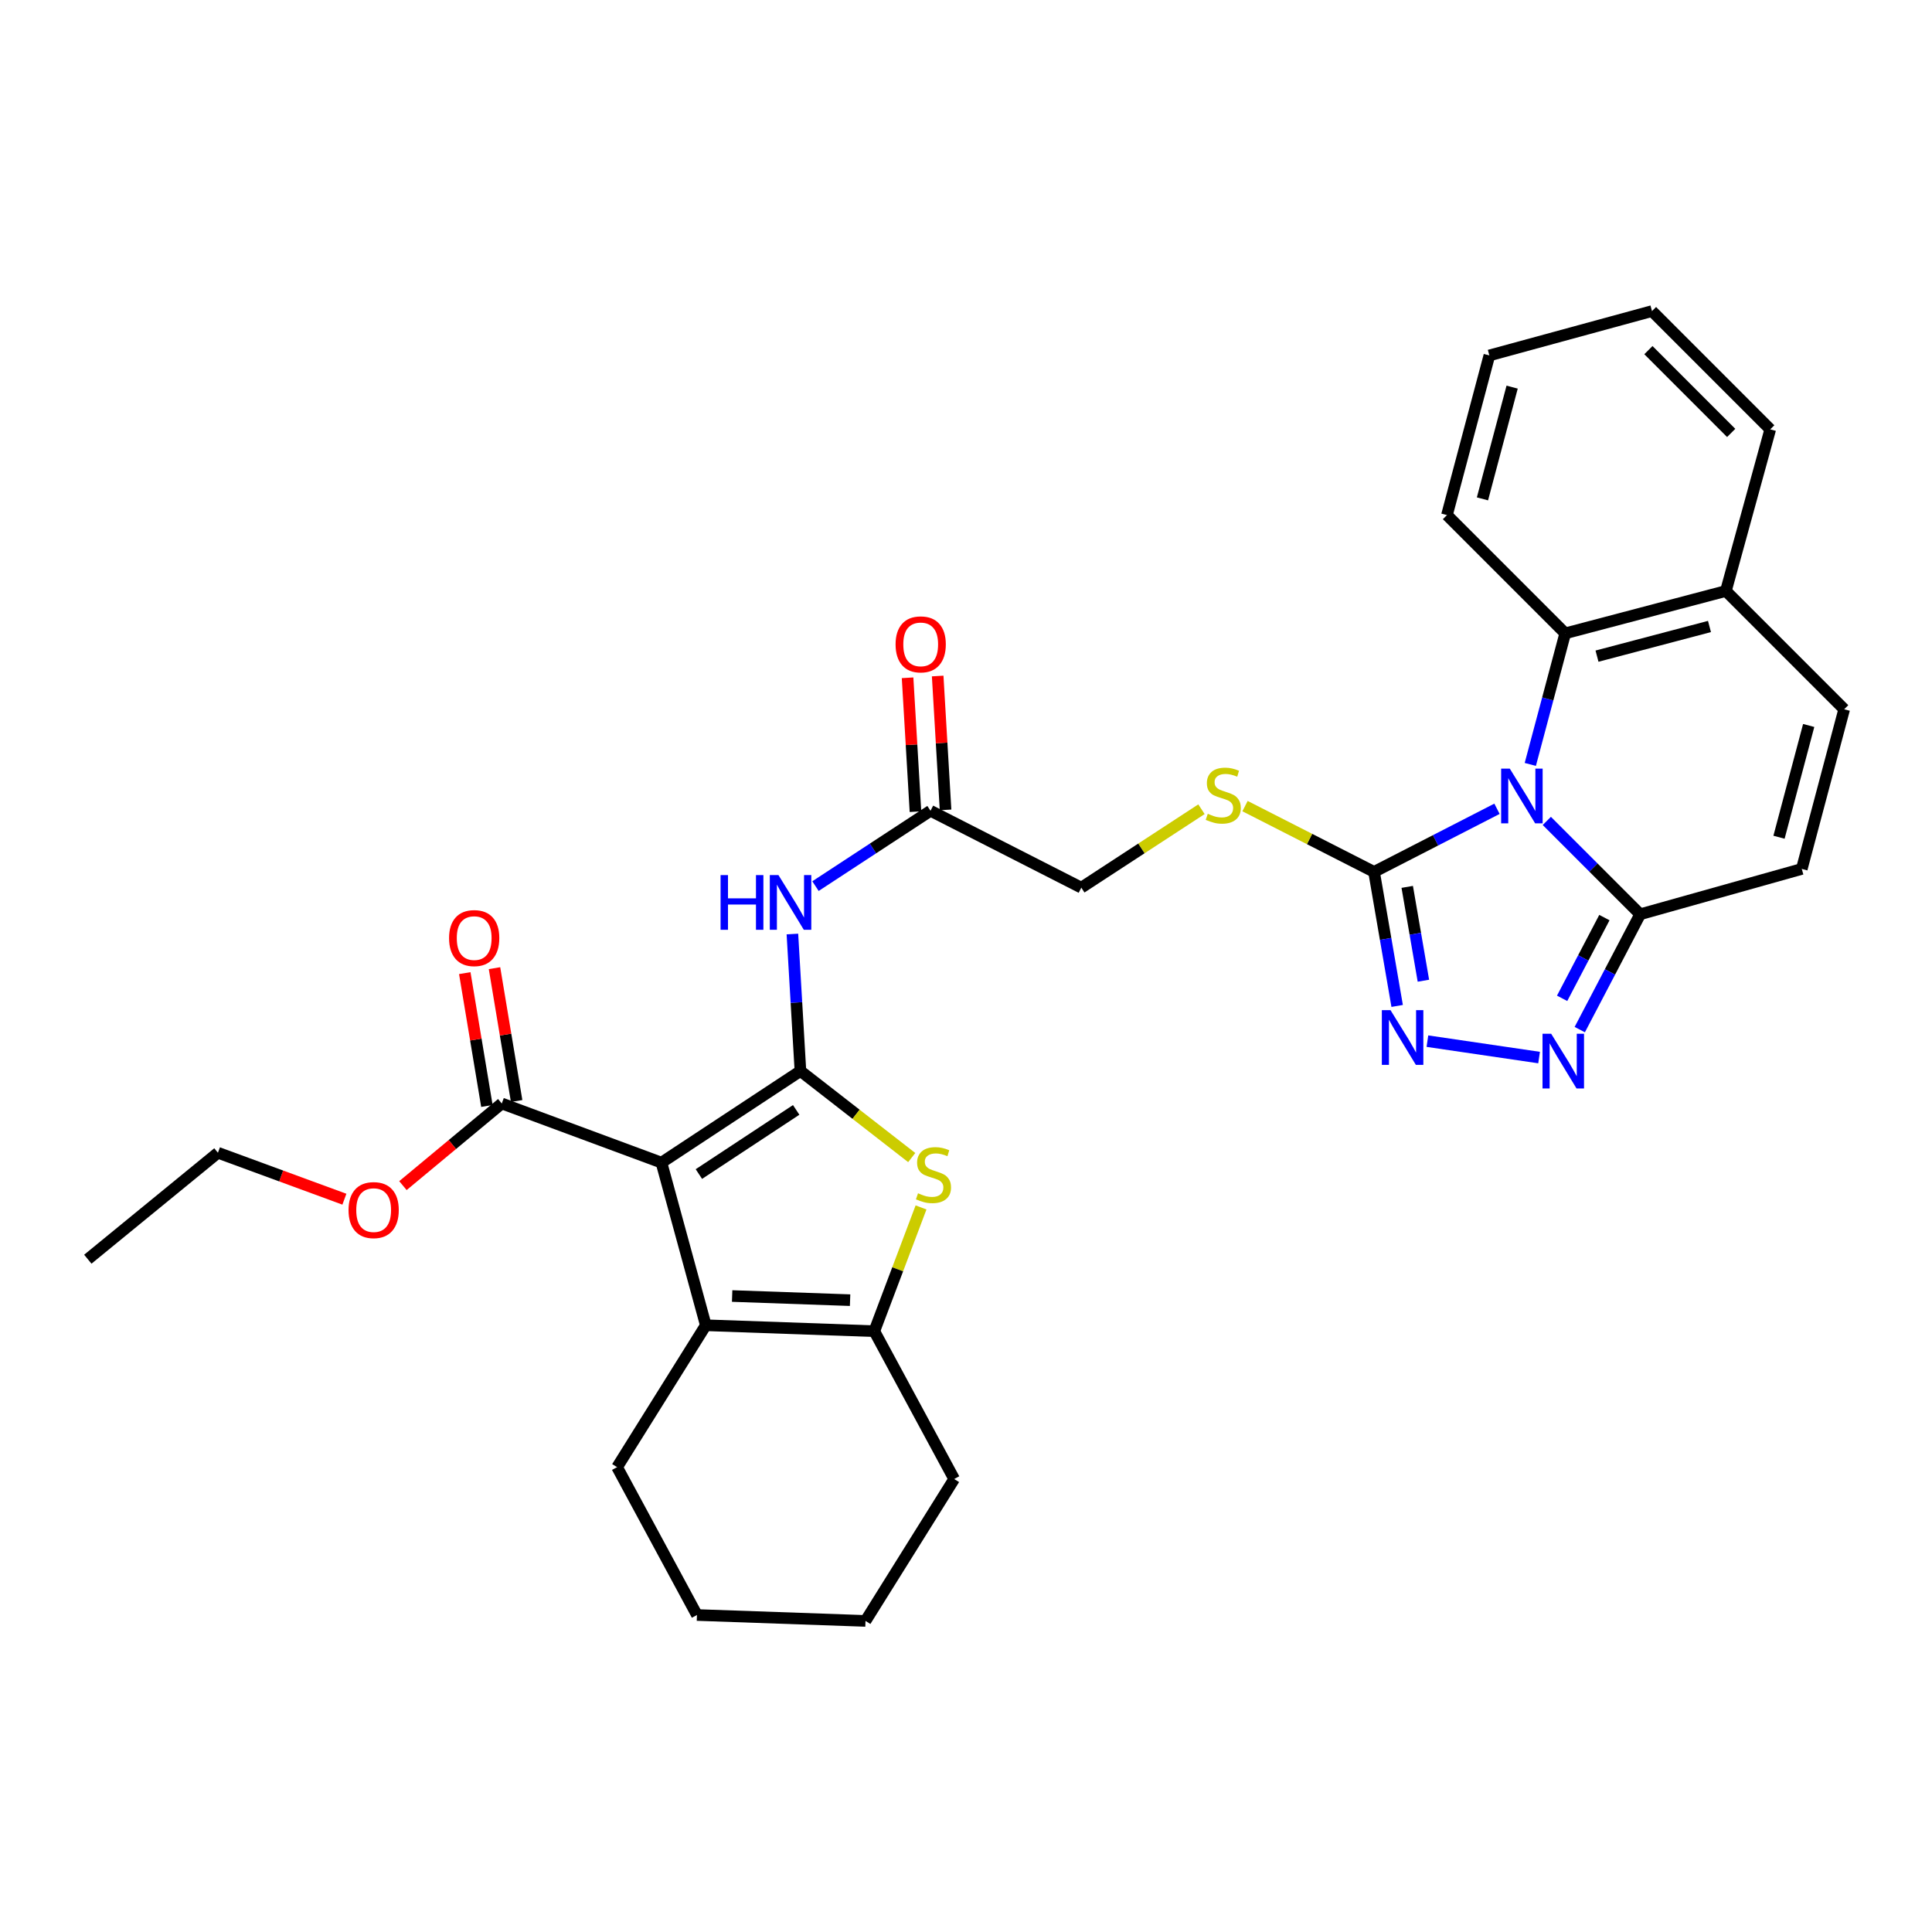 <?xml version='1.0' encoding='iso-8859-1'?>
<svg version='1.1' baseProfile='full'
              xmlns='http://www.w3.org/2000/svg'
                      xmlns:rdkit='http://www.rdkit.org/xml'
                      xmlns:xlink='http://www.w3.org/1999/xlink'
                  xml:space='preserve'
width='1000px' height='1000px' viewBox='0 0 1000 1000'>
<!-- END OF HEADER -->
<rect style='opacity:1.0;fill:#FFFFFF;stroke:none' width='1000' height='1000' x='0' y='0'> </rect>
<path class='bond-2' d='M 774.837,418.624 L 743.023,434.957' style='fill:none;fill-rule:evenodd;stroke:#0000FF;stroke-width:6px;stroke-linecap:butt;stroke-linejoin:miter;stroke-opacity:1' />
<path class='bond-2' d='M 743.023,434.957 L 711.21,451.291' style='fill:none;fill-rule:evenodd;stroke:#000000;stroke-width:6px;stroke-linecap:butt;stroke-linejoin:miter;stroke-opacity:1' />
<path class='bond-5' d='M 800.632,424.91 L 824.788,449.066' style='fill:none;fill-rule:evenodd;stroke:#0000FF;stroke-width:6px;stroke-linecap:butt;stroke-linejoin:miter;stroke-opacity:1' />
<path class='bond-5' d='M 824.788,449.066 L 848.945,473.223' style='fill:none;fill-rule:evenodd;stroke:#000000;stroke-width:6px;stroke-linecap:butt;stroke-linejoin:miter;stroke-opacity:1' />
<path class='bond-10' d='M 792.08,395.667 L 801.116,361.746' style='fill:none;fill-rule:evenodd;stroke:#0000FF;stroke-width:6px;stroke-linecap:butt;stroke-linejoin:miter;stroke-opacity:1' />
<path class='bond-10' d='M 801.116,361.746 L 810.153,327.825' style='fill:none;fill-rule:evenodd;stroke:#000000;stroke-width:6px;stroke-linecap:butt;stroke-linejoin:miter;stroke-opacity:1' />
<path class='bond-0' d='M 414.302,554.343 L 412.224,518.895' style='fill:none;fill-rule:evenodd;stroke:#000000;stroke-width:6px;stroke-linecap:butt;stroke-linejoin:miter;stroke-opacity:1' />
<path class='bond-0' d='M 412.224,518.895 L 410.146,483.448' style='fill:none;fill-rule:evenodd;stroke:#0000FF;stroke-width:6px;stroke-linecap:butt;stroke-linejoin:miter;stroke-opacity:1' />
<path class='bond-1' d='M 414.302,554.343 L 342.362,601.778' style='fill:none;fill-rule:evenodd;stroke:#000000;stroke-width:6px;stroke-linecap:butt;stroke-linejoin:miter;stroke-opacity:1' />
<path class='bond-1' d='M 412.101,574.485 L 361.742,607.689' style='fill:none;fill-rule:evenodd;stroke:#000000;stroke-width:6px;stroke-linecap:butt;stroke-linejoin:miter;stroke-opacity:1' />
<path class='bond-3' d='M 414.302,554.343 L 443.103,576.749' style='fill:none;fill-rule:evenodd;stroke:#000000;stroke-width:6px;stroke-linecap:butt;stroke-linejoin:miter;stroke-opacity:1' />
<path class='bond-3' d='M 443.103,576.749 L 471.904,599.155' style='fill:none;fill-rule:evenodd;stroke:#CCCC00;stroke-width:6px;stroke-linecap:butt;stroke-linejoin:miter;stroke-opacity:1' />
<path class='bond-4' d='M 342.362,601.778 L 365.325,685.95' style='fill:none;fill-rule:evenodd;stroke:#000000;stroke-width:6px;stroke-linecap:butt;stroke-linejoin:miter;stroke-opacity:1' />
<path class='bond-11' d='M 342.362,601.778 L 259.716,571.16' style='fill:none;fill-rule:evenodd;stroke:#000000;stroke-width:6px;stroke-linecap:butt;stroke-linejoin:miter;stroke-opacity:1' />
<path class='bond-6' d='M 711.21,451.291 L 717.188,485.981' style='fill:none;fill-rule:evenodd;stroke:#000000;stroke-width:6px;stroke-linecap:butt;stroke-linejoin:miter;stroke-opacity:1' />
<path class='bond-6' d='M 717.188,485.981 L 723.166,520.672' style='fill:none;fill-rule:evenodd;stroke:#0000FF;stroke-width:6px;stroke-linecap:butt;stroke-linejoin:miter;stroke-opacity:1' />
<path class='bond-6' d='M 728.38,459.048 L 732.565,483.332' style='fill:none;fill-rule:evenodd;stroke:#000000;stroke-width:6px;stroke-linecap:butt;stroke-linejoin:miter;stroke-opacity:1' />
<path class='bond-6' d='M 732.565,483.332 L 736.75,507.615' style='fill:none;fill-rule:evenodd;stroke:#0000FF;stroke-width:6px;stroke-linecap:butt;stroke-linejoin:miter;stroke-opacity:1' />
<path class='bond-14' d='M 711.21,451.291 L 677.815,434.266' style='fill:none;fill-rule:evenodd;stroke:#000000;stroke-width:6px;stroke-linecap:butt;stroke-linejoin:miter;stroke-opacity:1' />
<path class='bond-14' d='M 677.815,434.266 L 644.42,417.24' style='fill:none;fill-rule:evenodd;stroke:#CCCC00;stroke-width:6px;stroke-linecap:butt;stroke-linejoin:miter;stroke-opacity:1' />
<path class='bond-8' d='M 476.728,624.962 L 464.634,656.99' style='fill:none;fill-rule:evenodd;stroke:#CCCC00;stroke-width:6px;stroke-linecap:butt;stroke-linejoin:miter;stroke-opacity:1' />
<path class='bond-8' d='M 464.634,656.99 L 452.54,689.018' style='fill:none;fill-rule:evenodd;stroke:#000000;stroke-width:6px;stroke-linecap:butt;stroke-linejoin:miter;stroke-opacity:1' />
<path class='bond-21' d='M 365.325,685.95 L 319.408,759.398' style='fill:none;fill-rule:evenodd;stroke:#000000;stroke-width:6px;stroke-linecap:butt;stroke-linejoin:miter;stroke-opacity:1' />
<path class='bond-34' d='M 365.325,685.95 L 452.54,689.018' style='fill:none;fill-rule:evenodd;stroke:#000000;stroke-width:6px;stroke-linecap:butt;stroke-linejoin:miter;stroke-opacity:1' />
<path class='bond-34' d='M 378.956,670.816 L 440.006,672.964' style='fill:none;fill-rule:evenodd;stroke:#000000;stroke-width:6px;stroke-linecap:butt;stroke-linejoin:miter;stroke-opacity:1' />
<path class='bond-7' d='M 848.945,473.223 L 833.315,503.073' style='fill:none;fill-rule:evenodd;stroke:#000000;stroke-width:6px;stroke-linecap:butt;stroke-linejoin:miter;stroke-opacity:1' />
<path class='bond-7' d='M 833.315,503.073 L 817.685,532.924' style='fill:none;fill-rule:evenodd;stroke:#0000FF;stroke-width:6px;stroke-linecap:butt;stroke-linejoin:miter;stroke-opacity:1' />
<path class='bond-7' d='M 830.433,474.94 L 819.492,495.835' style='fill:none;fill-rule:evenodd;stroke:#000000;stroke-width:6px;stroke-linecap:butt;stroke-linejoin:miter;stroke-opacity:1' />
<path class='bond-7' d='M 819.492,495.835 L 808.551,516.731' style='fill:none;fill-rule:evenodd;stroke:#0000FF;stroke-width:6px;stroke-linecap:butt;stroke-linejoin:miter;stroke-opacity:1' />
<path class='bond-12' d='M 848.945,473.223 L 932.597,449.757' style='fill:none;fill-rule:evenodd;stroke:#000000;stroke-width:6px;stroke-linecap:butt;stroke-linejoin:miter;stroke-opacity:1' />
<path class='bond-31' d='M 738.823,538.893 L 796.63,547.389' style='fill:none;fill-rule:evenodd;stroke:#0000FF;stroke-width:6px;stroke-linecap:butt;stroke-linejoin:miter;stroke-opacity:1' />
<path class='bond-22' d='M 452.54,689.018 L 493.88,765.536' style='fill:none;fill-rule:evenodd;stroke:#000000;stroke-width:6px;stroke-linecap:butt;stroke-linejoin:miter;stroke-opacity:1' />
<path class='bond-9' d='M 422.093,458.651 L 451.862,439.155' style='fill:none;fill-rule:evenodd;stroke:#0000FF;stroke-width:6px;stroke-linecap:butt;stroke-linejoin:miter;stroke-opacity:1' />
<path class='bond-9' d='M 451.862,439.155 L 481.631,419.66' style='fill:none;fill-rule:evenodd;stroke:#000000;stroke-width:6px;stroke-linecap:butt;stroke-linejoin:miter;stroke-opacity:1' />
<path class='bond-16' d='M 810.153,327.825 L 893.319,305.893' style='fill:none;fill-rule:evenodd;stroke:#000000;stroke-width:6px;stroke-linecap:butt;stroke-linejoin:miter;stroke-opacity:1' />
<path class='bond-16' d='M 826.607,339.623 L 884.823,324.271' style='fill:none;fill-rule:evenodd;stroke:#000000;stroke-width:6px;stroke-linecap:butt;stroke-linejoin:miter;stroke-opacity:1' />
<path class='bond-23' d='M 810.153,327.825 L 748.944,266.607' style='fill:none;fill-rule:evenodd;stroke:#000000;stroke-width:6px;stroke-linecap:butt;stroke-linejoin:miter;stroke-opacity:1' />
<path class='bond-17' d='M 267.411,569.878 L 261.683,535.5' style='fill:none;fill-rule:evenodd;stroke:#000000;stroke-width:6px;stroke-linecap:butt;stroke-linejoin:miter;stroke-opacity:1' />
<path class='bond-17' d='M 261.683,535.5 L 255.955,501.121' style='fill:none;fill-rule:evenodd;stroke:#FF0000;stroke-width:6px;stroke-linecap:butt;stroke-linejoin:miter;stroke-opacity:1' />
<path class='bond-17' d='M 252.02,572.443 L 246.292,538.064' style='fill:none;fill-rule:evenodd;stroke:#000000;stroke-width:6px;stroke-linecap:butt;stroke-linejoin:miter;stroke-opacity:1' />
<path class='bond-17' d='M 246.292,538.064 L 240.564,503.685' style='fill:none;fill-rule:evenodd;stroke:#FF0000;stroke-width:6px;stroke-linecap:butt;stroke-linejoin:miter;stroke-opacity:1' />
<path class='bond-20' d='M 259.716,571.16 L 234.136,592.416' style='fill:none;fill-rule:evenodd;stroke:#000000;stroke-width:6px;stroke-linecap:butt;stroke-linejoin:miter;stroke-opacity:1' />
<path class='bond-20' d='M 234.136,592.416 L 208.557,613.673' style='fill:none;fill-rule:evenodd;stroke:#FF0000;stroke-width:6px;stroke-linecap:butt;stroke-linejoin:miter;stroke-opacity:1' />
<path class='bond-32' d='M 932.597,449.757 L 954.545,367.119' style='fill:none;fill-rule:evenodd;stroke:#000000;stroke-width:6px;stroke-linecap:butt;stroke-linejoin:miter;stroke-opacity:1' />
<path class='bond-32' d='M 920.808,433.356 L 936.173,375.51' style='fill:none;fill-rule:evenodd;stroke:#000000;stroke-width:6px;stroke-linecap:butt;stroke-linejoin:miter;stroke-opacity:1' />
<path class='bond-13' d='M 954.545,367.119 L 893.319,305.893' style='fill:none;fill-rule:evenodd;stroke:#000000;stroke-width:6px;stroke-linecap:butt;stroke-linejoin:miter;stroke-opacity:1' />
<path class='bond-19' d='M 621.876,418.852 L 590.78,439.15' style='fill:none;fill-rule:evenodd;stroke:#CCCC00;stroke-width:6px;stroke-linecap:butt;stroke-linejoin:miter;stroke-opacity:1' />
<path class='bond-19' d='M 590.78,439.15 L 559.683,459.448' style='fill:none;fill-rule:evenodd;stroke:#000000;stroke-width:6px;stroke-linecap:butt;stroke-linejoin:miter;stroke-opacity:1' />
<path class='bond-15' d='M 481.631,419.66 L 559.683,459.448' style='fill:none;fill-rule:evenodd;stroke:#000000;stroke-width:6px;stroke-linecap:butt;stroke-linejoin:miter;stroke-opacity:1' />
<path class='bond-18' d='M 489.419,419.201 L 487.378,384.552' style='fill:none;fill-rule:evenodd;stroke:#000000;stroke-width:6px;stroke-linecap:butt;stroke-linejoin:miter;stroke-opacity:1' />
<path class='bond-18' d='M 487.378,384.552 L 485.337,349.902' style='fill:none;fill-rule:evenodd;stroke:#FF0000;stroke-width:6px;stroke-linecap:butt;stroke-linejoin:miter;stroke-opacity:1' />
<path class='bond-18' d='M 473.843,420.119 L 471.802,385.469' style='fill:none;fill-rule:evenodd;stroke:#000000;stroke-width:6px;stroke-linecap:butt;stroke-linejoin:miter;stroke-opacity:1' />
<path class='bond-18' d='M 471.802,385.469 L 469.76,350.82' style='fill:none;fill-rule:evenodd;stroke:#FF0000;stroke-width:6px;stroke-linecap:butt;stroke-linejoin:miter;stroke-opacity:1' />
<path class='bond-24' d='M 893.319,305.893 L 916.274,222.233' style='fill:none;fill-rule:evenodd;stroke:#000000;stroke-width:6px;stroke-linecap:butt;stroke-linejoin:miter;stroke-opacity:1' />
<path class='bond-25' d='M 178.255,620.703 L 145.528,608.683' style='fill:none;fill-rule:evenodd;stroke:#FF0000;stroke-width:6px;stroke-linecap:butt;stroke-linejoin:miter;stroke-opacity:1' />
<path class='bond-25' d='M 145.528,608.683 L 112.801,596.663' style='fill:none;fill-rule:evenodd;stroke:#000000;stroke-width:6px;stroke-linecap:butt;stroke-linejoin:miter;stroke-opacity:1' />
<path class='bond-26' d='M 319.408,759.398 L 360.739,835.925' style='fill:none;fill-rule:evenodd;stroke:#000000;stroke-width:6px;stroke-linecap:butt;stroke-linejoin:miter;stroke-opacity:1' />
<path class='bond-27' d='M 493.88,765.536 L 447.98,838.985' style='fill:none;fill-rule:evenodd;stroke:#000000;stroke-width:6px;stroke-linecap:butt;stroke-linejoin:miter;stroke-opacity:1' />
<path class='bond-28' d='M 748.944,266.607 L 770.893,183.97' style='fill:none;fill-rule:evenodd;stroke:#000000;stroke-width:6px;stroke-linecap:butt;stroke-linejoin:miter;stroke-opacity:1' />
<path class='bond-28' d='M 767.317,258.217 L 782.681,200.371' style='fill:none;fill-rule:evenodd;stroke:#000000;stroke-width:6px;stroke-linecap:butt;stroke-linejoin:miter;stroke-opacity:1' />
<path class='bond-33' d='M 916.274,222.233 L 855.065,161.015' style='fill:none;fill-rule:evenodd;stroke:#000000;stroke-width:6px;stroke-linecap:butt;stroke-linejoin:miter;stroke-opacity:1' />
<path class='bond-33' d='M 896.058,224.083 L 853.212,181.23' style='fill:none;fill-rule:evenodd;stroke:#000000;stroke-width:6px;stroke-linecap:butt;stroke-linejoin:miter;stroke-opacity:1' />
<path class='bond-29' d='M 112.801,596.663 L 45.455,651.761' style='fill:none;fill-rule:evenodd;stroke:#000000;stroke-width:6px;stroke-linecap:butt;stroke-linejoin:miter;stroke-opacity:1' />
<path class='bond-35' d='M 360.739,835.925 L 447.98,838.985' style='fill:none;fill-rule:evenodd;stroke:#000000;stroke-width:6px;stroke-linecap:butt;stroke-linejoin:miter;stroke-opacity:1' />
<path class='bond-30' d='M 770.893,183.97 L 855.065,161.015' style='fill:none;fill-rule:evenodd;stroke:#000000;stroke-width:6px;stroke-linecap:butt;stroke-linejoin:miter;stroke-opacity:1' />
<path  class='atom-0' d='M 781.467 397.845
L 790.747 412.845
Q 791.667 414.325, 793.147 417.005
Q 794.627 419.685, 794.707 419.845
L 794.707 397.845
L 798.467 397.845
L 798.467 426.165
L 794.587 426.165
L 784.627 409.765
Q 783.467 407.845, 782.227 405.645
Q 781.027 403.445, 780.667 402.765
L 780.667 426.165
L 776.987 426.165
L 776.987 397.845
L 781.467 397.845
' fill='#0000FF'/>
<path  class='atom-4' d='M 475.166 617.635
Q 475.486 617.755, 476.806 618.315
Q 478.126 618.875, 479.566 619.235
Q 481.046 619.555, 482.486 619.555
Q 485.166 619.555, 486.726 618.275
Q 488.286 616.955, 488.286 614.675
Q 488.286 613.115, 487.486 612.155
Q 486.726 611.195, 485.526 610.675
Q 484.326 610.155, 482.326 609.555
Q 479.806 608.795, 478.286 608.075
Q 476.806 607.355, 475.726 605.835
Q 474.686 604.315, 474.686 601.755
Q 474.686 598.195, 477.086 595.995
Q 479.526 593.795, 484.326 593.795
Q 487.606 593.795, 491.326 595.355
L 490.406 598.435
Q 487.006 597.035, 484.446 597.035
Q 481.686 597.035, 480.166 598.195
Q 478.646 599.315, 478.686 601.275
Q 478.686 602.795, 479.446 603.715
Q 480.246 604.635, 481.366 605.155
Q 482.526 605.675, 484.446 606.275
Q 487.006 607.075, 488.526 607.875
Q 490.046 608.675, 491.126 610.315
Q 492.246 611.915, 492.246 614.675
Q 492.246 618.595, 489.606 620.715
Q 487.006 622.795, 482.646 622.795
Q 480.126 622.795, 478.206 622.235
Q 476.326 621.715, 474.086 620.795
L 475.166 617.635
' fill='#CCCC00'/>
<path  class='atom-7' d='M 719.721 522.846
L 729.001 537.846
Q 729.921 539.326, 731.401 542.006
Q 732.881 544.686, 732.961 544.846
L 732.961 522.846
L 736.721 522.846
L 736.721 551.166
L 732.841 551.166
L 722.881 534.766
Q 721.721 532.846, 720.481 530.646
Q 719.281 528.446, 718.921 527.766
L 718.921 551.166
L 715.241 551.166
L 715.241 522.846
L 719.721 522.846
' fill='#0000FF'/>
<path  class='atom-8' d='M 802.887 535.069
L 812.167 550.069
Q 813.087 551.549, 814.567 554.229
Q 816.047 556.909, 816.127 557.069
L 816.127 535.069
L 819.887 535.069
L 819.887 563.389
L 816.007 563.389
L 806.047 546.989
Q 804.887 545.069, 803.647 542.869
Q 802.447 540.669, 802.087 539.989
L 802.087 563.389
L 798.407 563.389
L 798.407 535.069
L 802.887 535.069
' fill='#0000FF'/>
<path  class='atom-10' d='M 372.968 452.943
L 376.808 452.943
L 376.808 464.983
L 391.288 464.983
L 391.288 452.943
L 395.128 452.943
L 395.128 481.263
L 391.288 481.263
L 391.288 468.183
L 376.808 468.183
L 376.808 481.263
L 372.968 481.263
L 372.968 452.943
' fill='#0000FF'/>
<path  class='atom-10' d='M 402.928 452.943
L 412.208 467.943
Q 413.128 469.423, 414.608 472.103
Q 416.088 474.783, 416.168 474.943
L 416.168 452.943
L 419.928 452.943
L 419.928 481.263
L 416.048 481.263
L 406.088 464.863
Q 404.928 462.943, 403.688 460.743
Q 402.488 458.543, 402.128 457.863
L 402.128 481.263
L 398.448 481.263
L 398.448 452.943
L 402.928 452.943
' fill='#0000FF'/>
<path  class='atom-15' d='M 625.149 421.214
Q 625.469 421.334, 626.789 421.894
Q 628.109 422.454, 629.549 422.814
Q 631.029 423.134, 632.469 423.134
Q 635.149 423.134, 636.709 421.854
Q 638.269 420.534, 638.269 418.254
Q 638.269 416.694, 637.469 415.734
Q 636.709 414.774, 635.509 414.254
Q 634.309 413.734, 632.309 413.134
Q 629.789 412.374, 628.269 411.654
Q 626.789 410.934, 625.709 409.414
Q 624.669 407.894, 624.669 405.334
Q 624.669 401.774, 627.069 399.574
Q 629.509 397.374, 634.309 397.374
Q 637.589 397.374, 641.309 398.934
L 640.389 402.014
Q 636.989 400.614, 634.429 400.614
Q 631.669 400.614, 630.149 401.774
Q 628.629 402.894, 628.669 404.854
Q 628.669 406.374, 629.429 407.294
Q 630.229 408.214, 631.349 408.734
Q 632.509 409.254, 634.429 409.854
Q 636.989 410.654, 638.509 411.454
Q 640.029 412.254, 641.109 413.894
Q 642.229 415.494, 642.229 418.254
Q 642.229 422.174, 639.589 424.294
Q 636.989 426.374, 632.629 426.374
Q 630.109 426.374, 628.189 425.814
Q 626.309 425.294, 624.069 424.374
L 625.149 421.214
' fill='#CCCC00'/>
<path  class='atom-18' d='M 232.439 485.551
Q 232.439 478.751, 235.799 474.951
Q 239.159 471.151, 245.439 471.151
Q 251.719 471.151, 255.079 474.951
Q 258.439 478.751, 258.439 485.551
Q 258.439 492.431, 255.039 496.351
Q 251.639 500.231, 245.439 500.231
Q 239.199 500.231, 235.799 496.351
Q 232.439 492.471, 232.439 485.551
M 245.439 497.031
Q 249.759 497.031, 252.079 494.151
Q 254.439 491.231, 254.439 485.551
Q 254.439 479.991, 252.079 477.191
Q 249.759 474.351, 245.439 474.351
Q 241.119 474.351, 238.759 477.151
Q 236.439 479.951, 236.439 485.551
Q 236.439 491.271, 238.759 494.151
Q 241.119 497.031, 245.439 497.031
' fill='#FF0000'/>
<path  class='atom-19' d='M 463.552 333.522
Q 463.552 326.722, 466.912 322.922
Q 470.272 319.122, 476.552 319.122
Q 482.832 319.122, 486.192 322.922
Q 489.552 326.722, 489.552 333.522
Q 489.552 340.402, 486.152 344.322
Q 482.752 348.202, 476.552 348.202
Q 470.312 348.202, 466.912 344.322
Q 463.552 340.442, 463.552 333.522
M 476.552 345.002
Q 480.872 345.002, 483.192 342.122
Q 485.552 339.202, 485.552 333.522
Q 485.552 327.962, 483.192 325.162
Q 480.872 322.322, 476.552 322.322
Q 472.232 322.322, 469.872 325.122
Q 467.552 327.922, 467.552 333.522
Q 467.552 339.242, 469.872 342.122
Q 472.232 345.002, 476.552 345.002
' fill='#FF0000'/>
<path  class='atom-21' d='M 180.401 626.346
Q 180.401 619.546, 183.761 615.746
Q 187.121 611.946, 193.401 611.946
Q 199.681 611.946, 203.041 615.746
Q 206.401 619.546, 206.401 626.346
Q 206.401 633.226, 203.001 637.146
Q 199.601 641.026, 193.401 641.026
Q 187.161 641.026, 183.761 637.146
Q 180.401 633.266, 180.401 626.346
M 193.401 637.826
Q 197.721 637.826, 200.041 634.946
Q 202.401 632.026, 202.401 626.346
Q 202.401 620.786, 200.041 617.986
Q 197.721 615.146, 193.401 615.146
Q 189.081 615.146, 186.721 617.946
Q 184.401 620.746, 184.401 626.346
Q 184.401 632.066, 186.721 634.946
Q 189.081 637.826, 193.401 637.826
' fill='#FF0000'/>
</svg>

